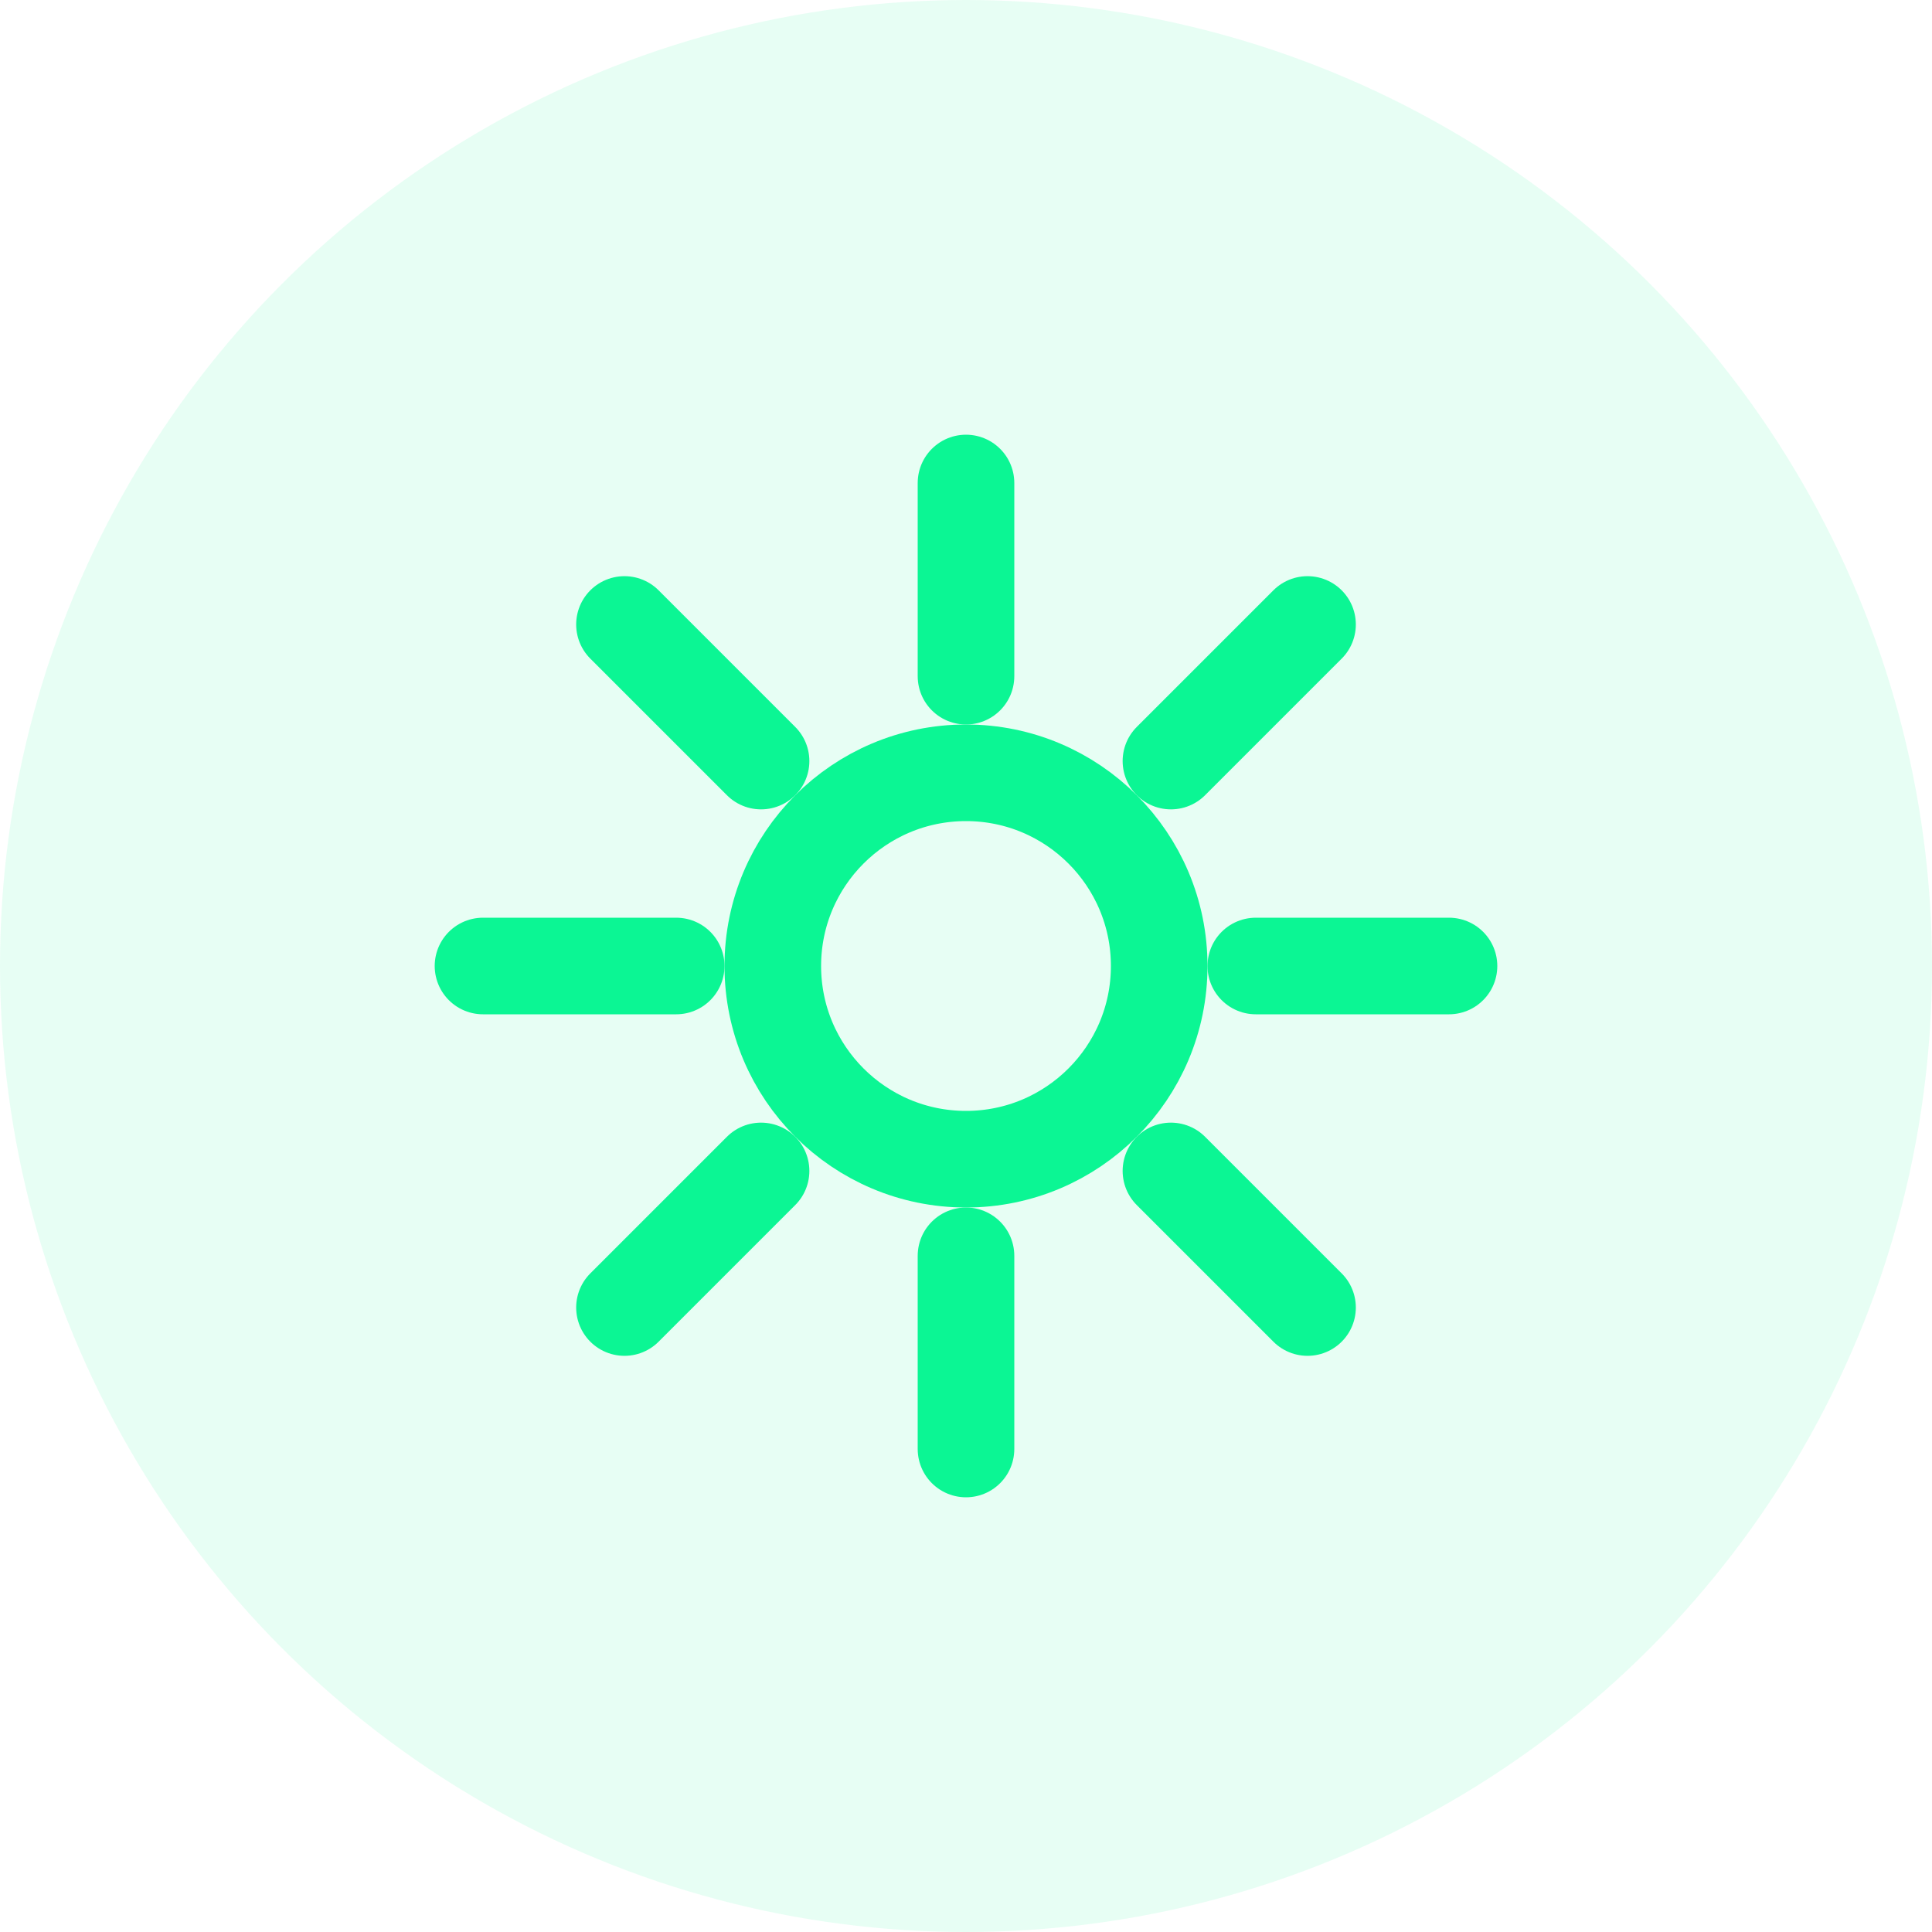 <svg width="40" height="40" viewBox="0 0 40 40" fill="none" xmlns="http://www.w3.org/2000/svg">
  <circle cx="20" cy="20" r="20" fill="#0BF694" fill-opacity="0.1"/>
  <path d="M20 10V14M20 26V30M14 20H10M30 20H26M27.071 12.929L24.243 15.757M15.757 24.243L12.929 27.071M27.071 27.071L24.243 24.243M15.757 15.757L12.929 12.929" stroke="#0BF694" stroke-width="2" stroke-linecap="round" stroke-linejoin="round"/>
  <path d="M20 24C22.209 24 24 22.209 24 20C24 17.791 22.209 16 20 16C17.791 16 16 17.791 16 20C16 22.209 17.791 24 20 24Z" stroke="#0BF694" stroke-width="2" stroke-linecap="round" stroke-linejoin="round"/>
</svg>